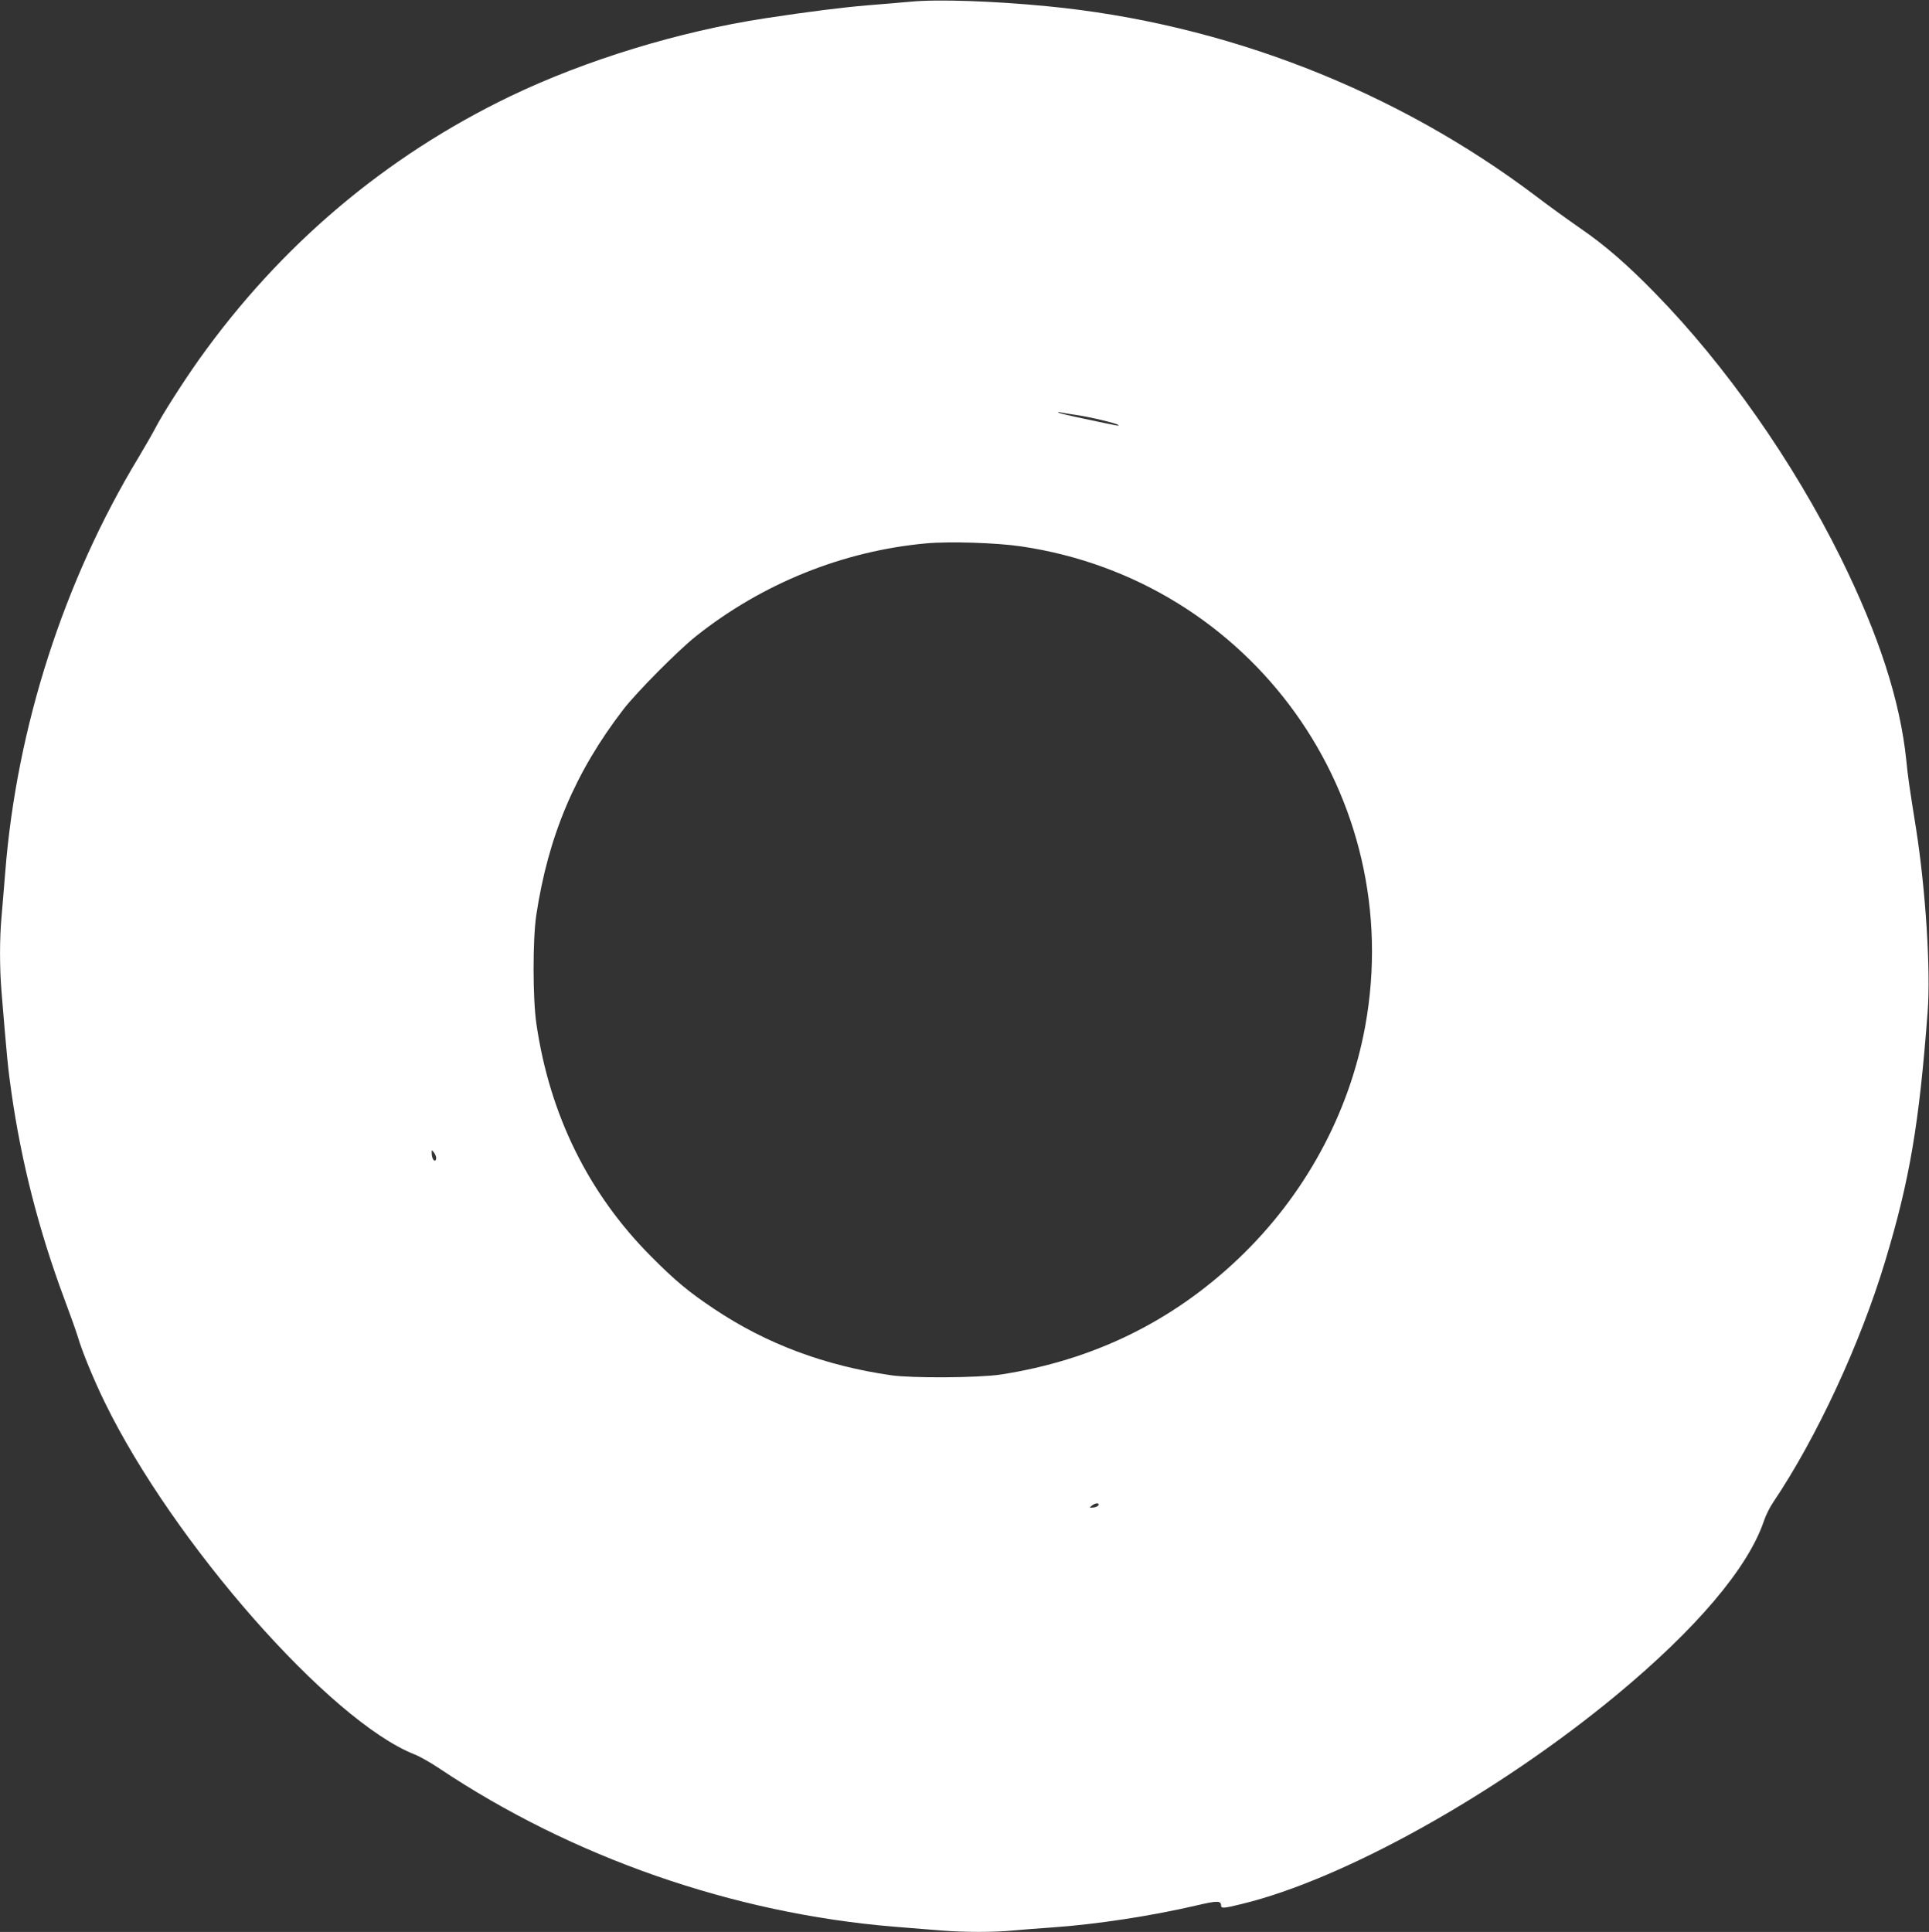 <?xml version="1.0" standalone="no"?>
<!DOCTYPE svg PUBLIC "-//W3C//DTD SVG 20010904//EN"
 "http://www.w3.org/TR/2001/REC-SVG-20010904/DTD/svg10.dtd">
<svg version="1.0" xmlns="http://www.w3.org/2000/svg"
 width="1278pt" height="1280pt" viewBox="0 0 1278 1280"
 preserveAspectRatio="xMidYMid meet">
<rect x="0" y="0" width="1278" height="1280" fill="#333333" stroke="none"/>
<g transform="translate(0,1280) scale(0.1,-0.1)"
fill="#ffffff" stroke="none">
<path d="M6035 12789 c-55 -5 -183 -16 -285 -24 -176 -15 -384 -41 -680 -86
-570 -87 -1191 -277 -1690 -517 -826 -398 -1521 -986 -2060 -1742 -105 -148
-244 -365 -290 -455 -20 -38 -71 -127 -113 -197 -495 -819 -806 -1786 -882
-2743 -8 -104 -20 -240 -25 -301 -13 -142 -13 -336 0 -494 35 -425 43 -512 66
-670 66 -462 182 -914 348 -1360 40 -107 81 -222 91 -255 27 -95 108 -291 179
-436 455 -933 1495 -2114 2053 -2333 33 -13 106 -54 164 -93 881 -589 1947
-960 3009 -1048 102 -8 241 -19 310 -25 157 -13 359 -13 487 0 54 5 170 14
258 20 287 20 654 76 950 145 140 33 165 33 165 -1 0 -19 20 -18 136 11 676
163 1694 731 2484 1385 528 438 870 840 976 1152 12 37 40 93 62 125 288 428
577 1050 742 1598 162 536 225 908 281 1651 21 275 -13 806 -76 1209 -47 295
-55 351 -65 455 -41 398 -181 830 -435 1345 -314 635 -762 1274 -1227 1750
-186 191 -334 320 -502 435 -68 47 -196 139 -284 206 -934 707 -2071 1150
-3247 1263 -349 34 -723 47 -900 30z m1098 -2739 c90 -13 266 -55 276 -66 7
-8 11 -9 -223 41 -93 19 -172 38 -175 41 -3 4 5 4 19 1 14 -3 60 -11 103 -17z
m-368 -870 c1528 -225 2556 -1659 2280 -3178 -106 -582 -403 -1126 -841 -1542
-440 -418 -964 -673 -1574 -767 -144 -22 -586 -25 -725 -5 -439 63 -827 208
-1171 438 -168 112 -257 185 -419 348 -415 416 -673 938 -761 1541 -25 165
-25 563 -1 722 79 524 258 948 577 1363 88 114 362 390 480 484 441 351 976
566 1527 616 153 14 467 4 628 -20z m-3875 -4052 c0 -10 -4 -18 -9 -18 -11 0
-21 25 -21 53 0 20 0 20 15 1 8 -10 15 -27 15 -36z m4388 -2300 c-3 -7 -18
-14 -34 -16 -28 -2 -28 -2 -10 13 24 18 49 20 44 3z"/>
</g>
</svg>

